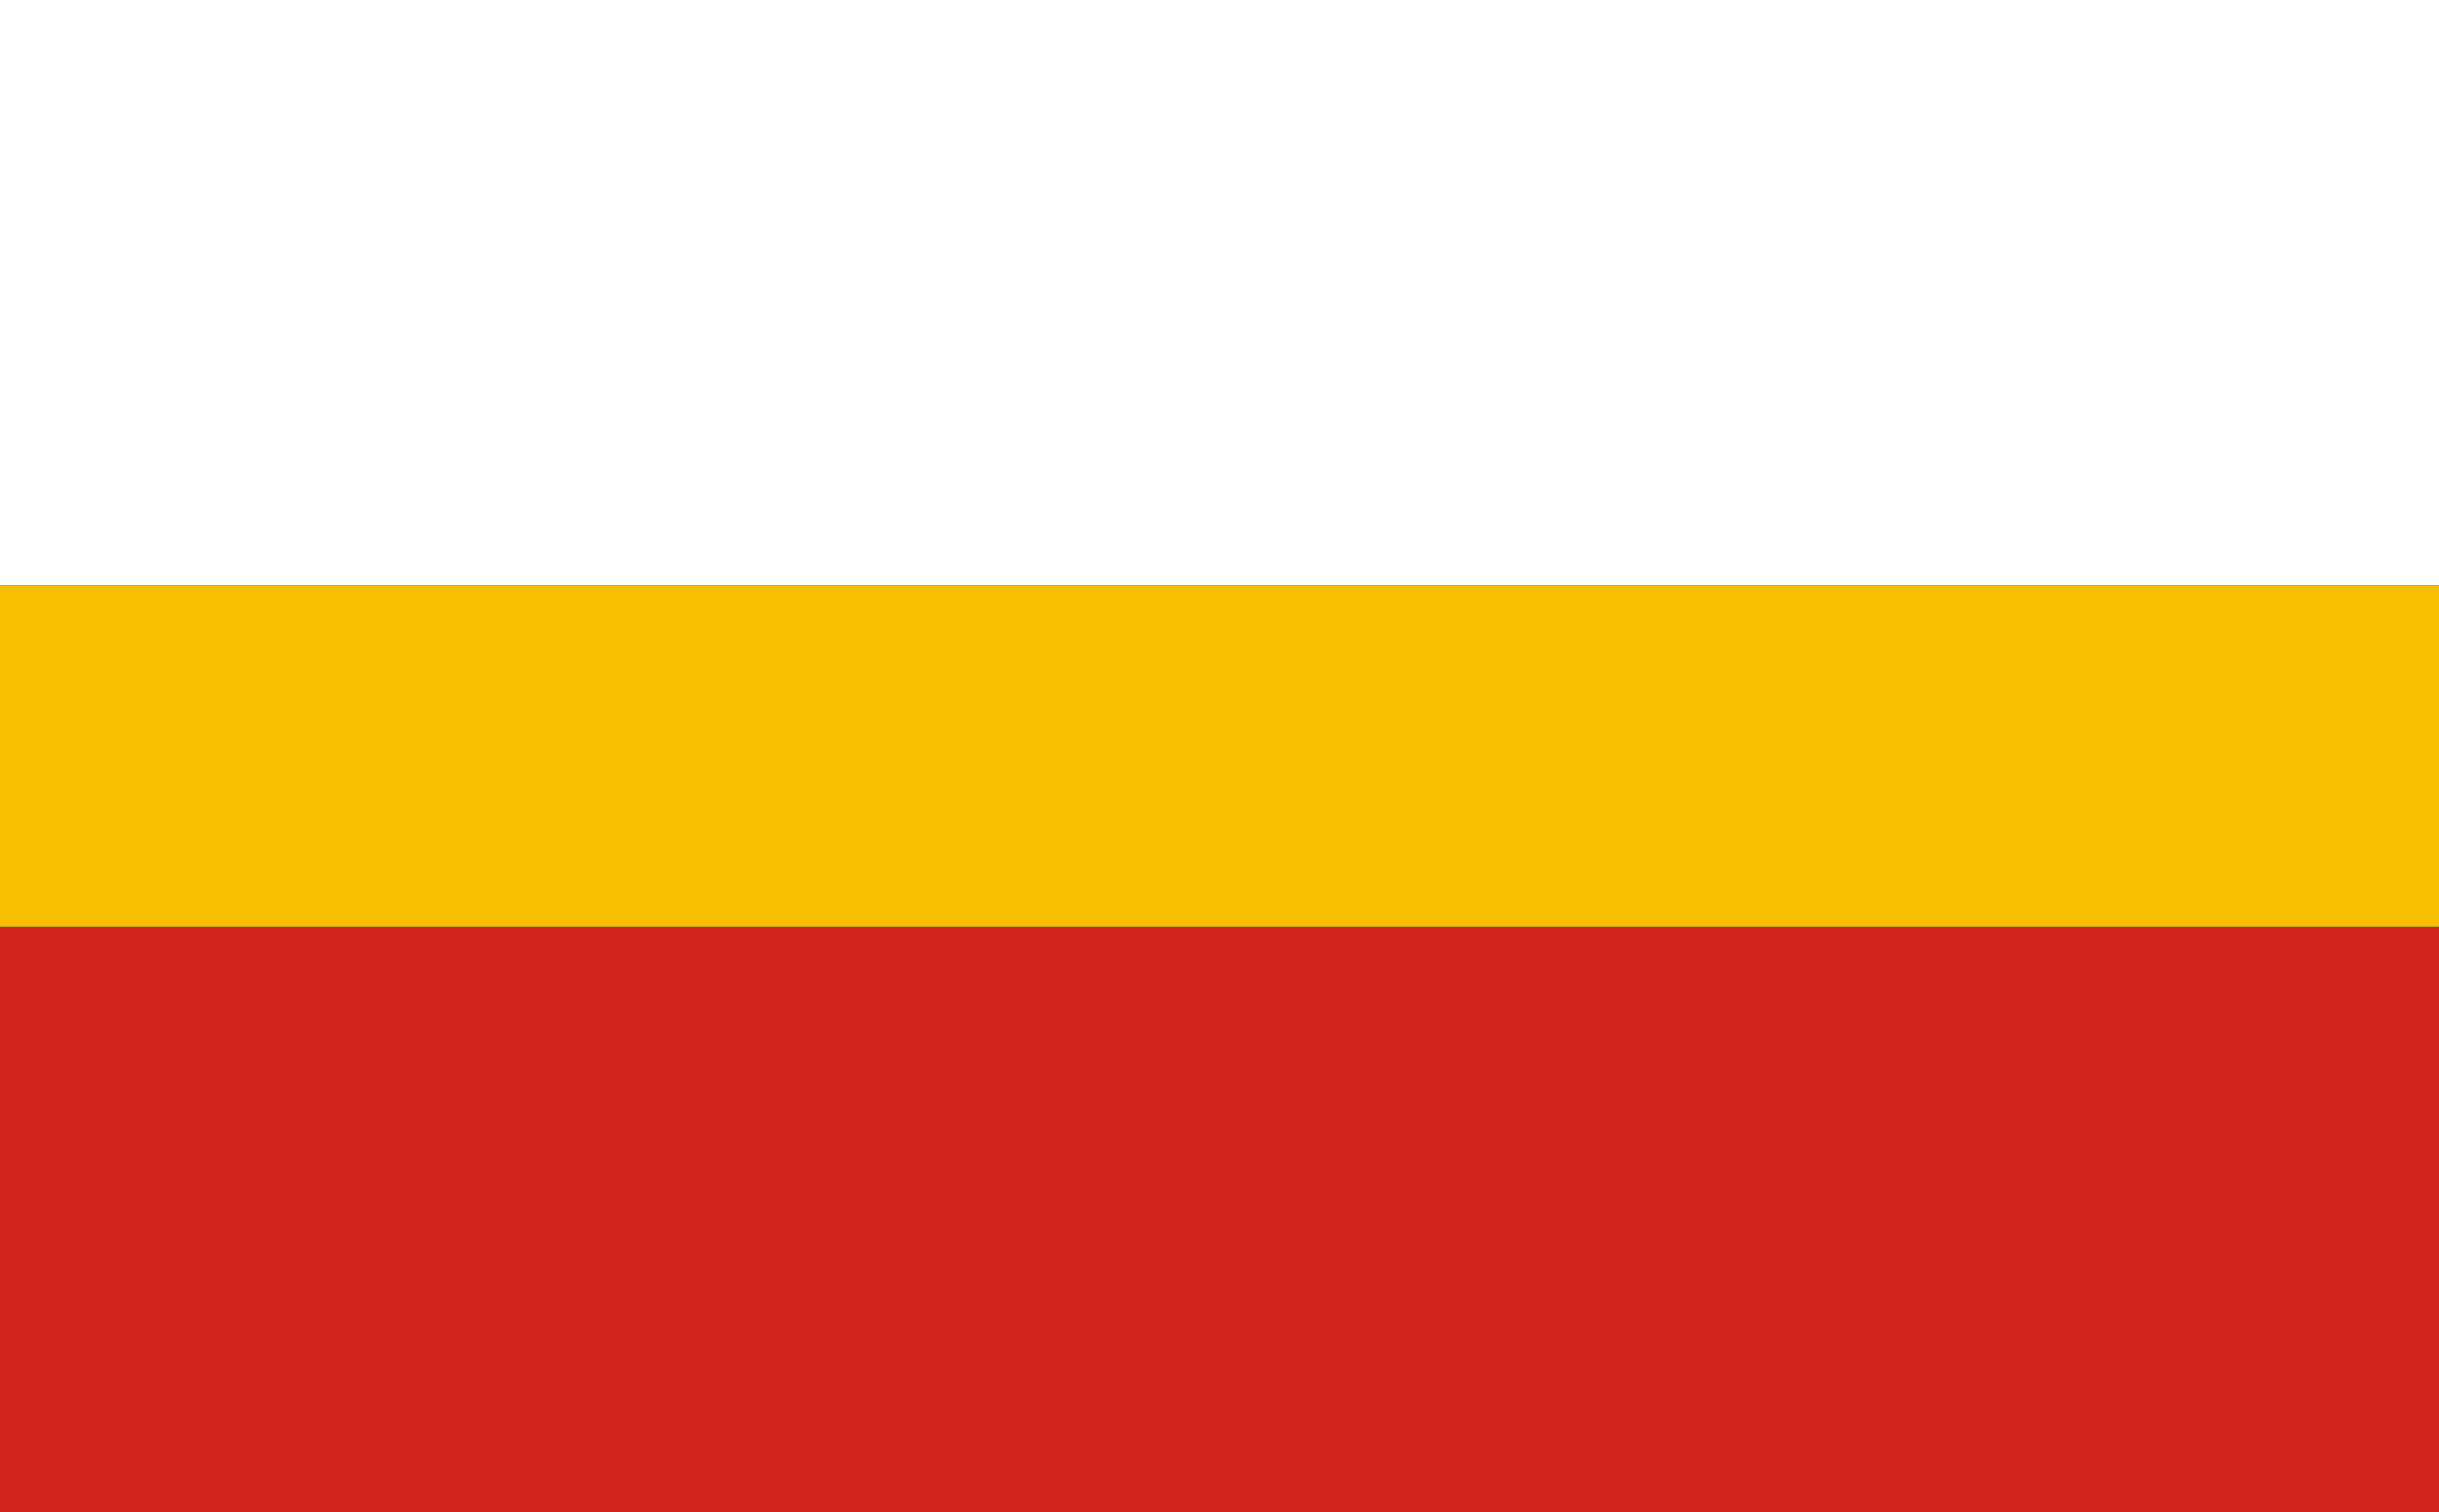 <?xml version="1.0" encoding="utf-8"?>
<!-- Generator: Adobe Illustrator 13.0.1, SVG Export Plug-In . SVG Version: 6.00 Build 14948)  -->
<!DOCTYPE svg PUBLIC "-//W3C//DTD SVG 1.1//EN" "http://www.w3.org/Graphics/SVG/1.1/DTD/svg11.dtd">
<svg version="1.1" id="Layer_1" xmlns="http://www.w3.org/2000/svg" xmlns:xlink="http://www.w3.org/1999/xlink" x="0px" y="0px"
	 width="600px" height="372px" viewBox="-200 -108 600 372" enable-background="new -200 -108 600 372" xml:space="preserve">
<rect x="-200" y="-108" width="600" height="372" fill="#333333" stroke="none"/>
<rect x="-200" y="119.953" fill="#D1241C" width="600" height="144.047"/>
<rect x="-200" y="-108" fill="#FFFFFF" width="600" height="144.05"/>
<rect x="-200" y="36.049" fill="#F3BF00" width="600" height="83.904"/>
</svg>
